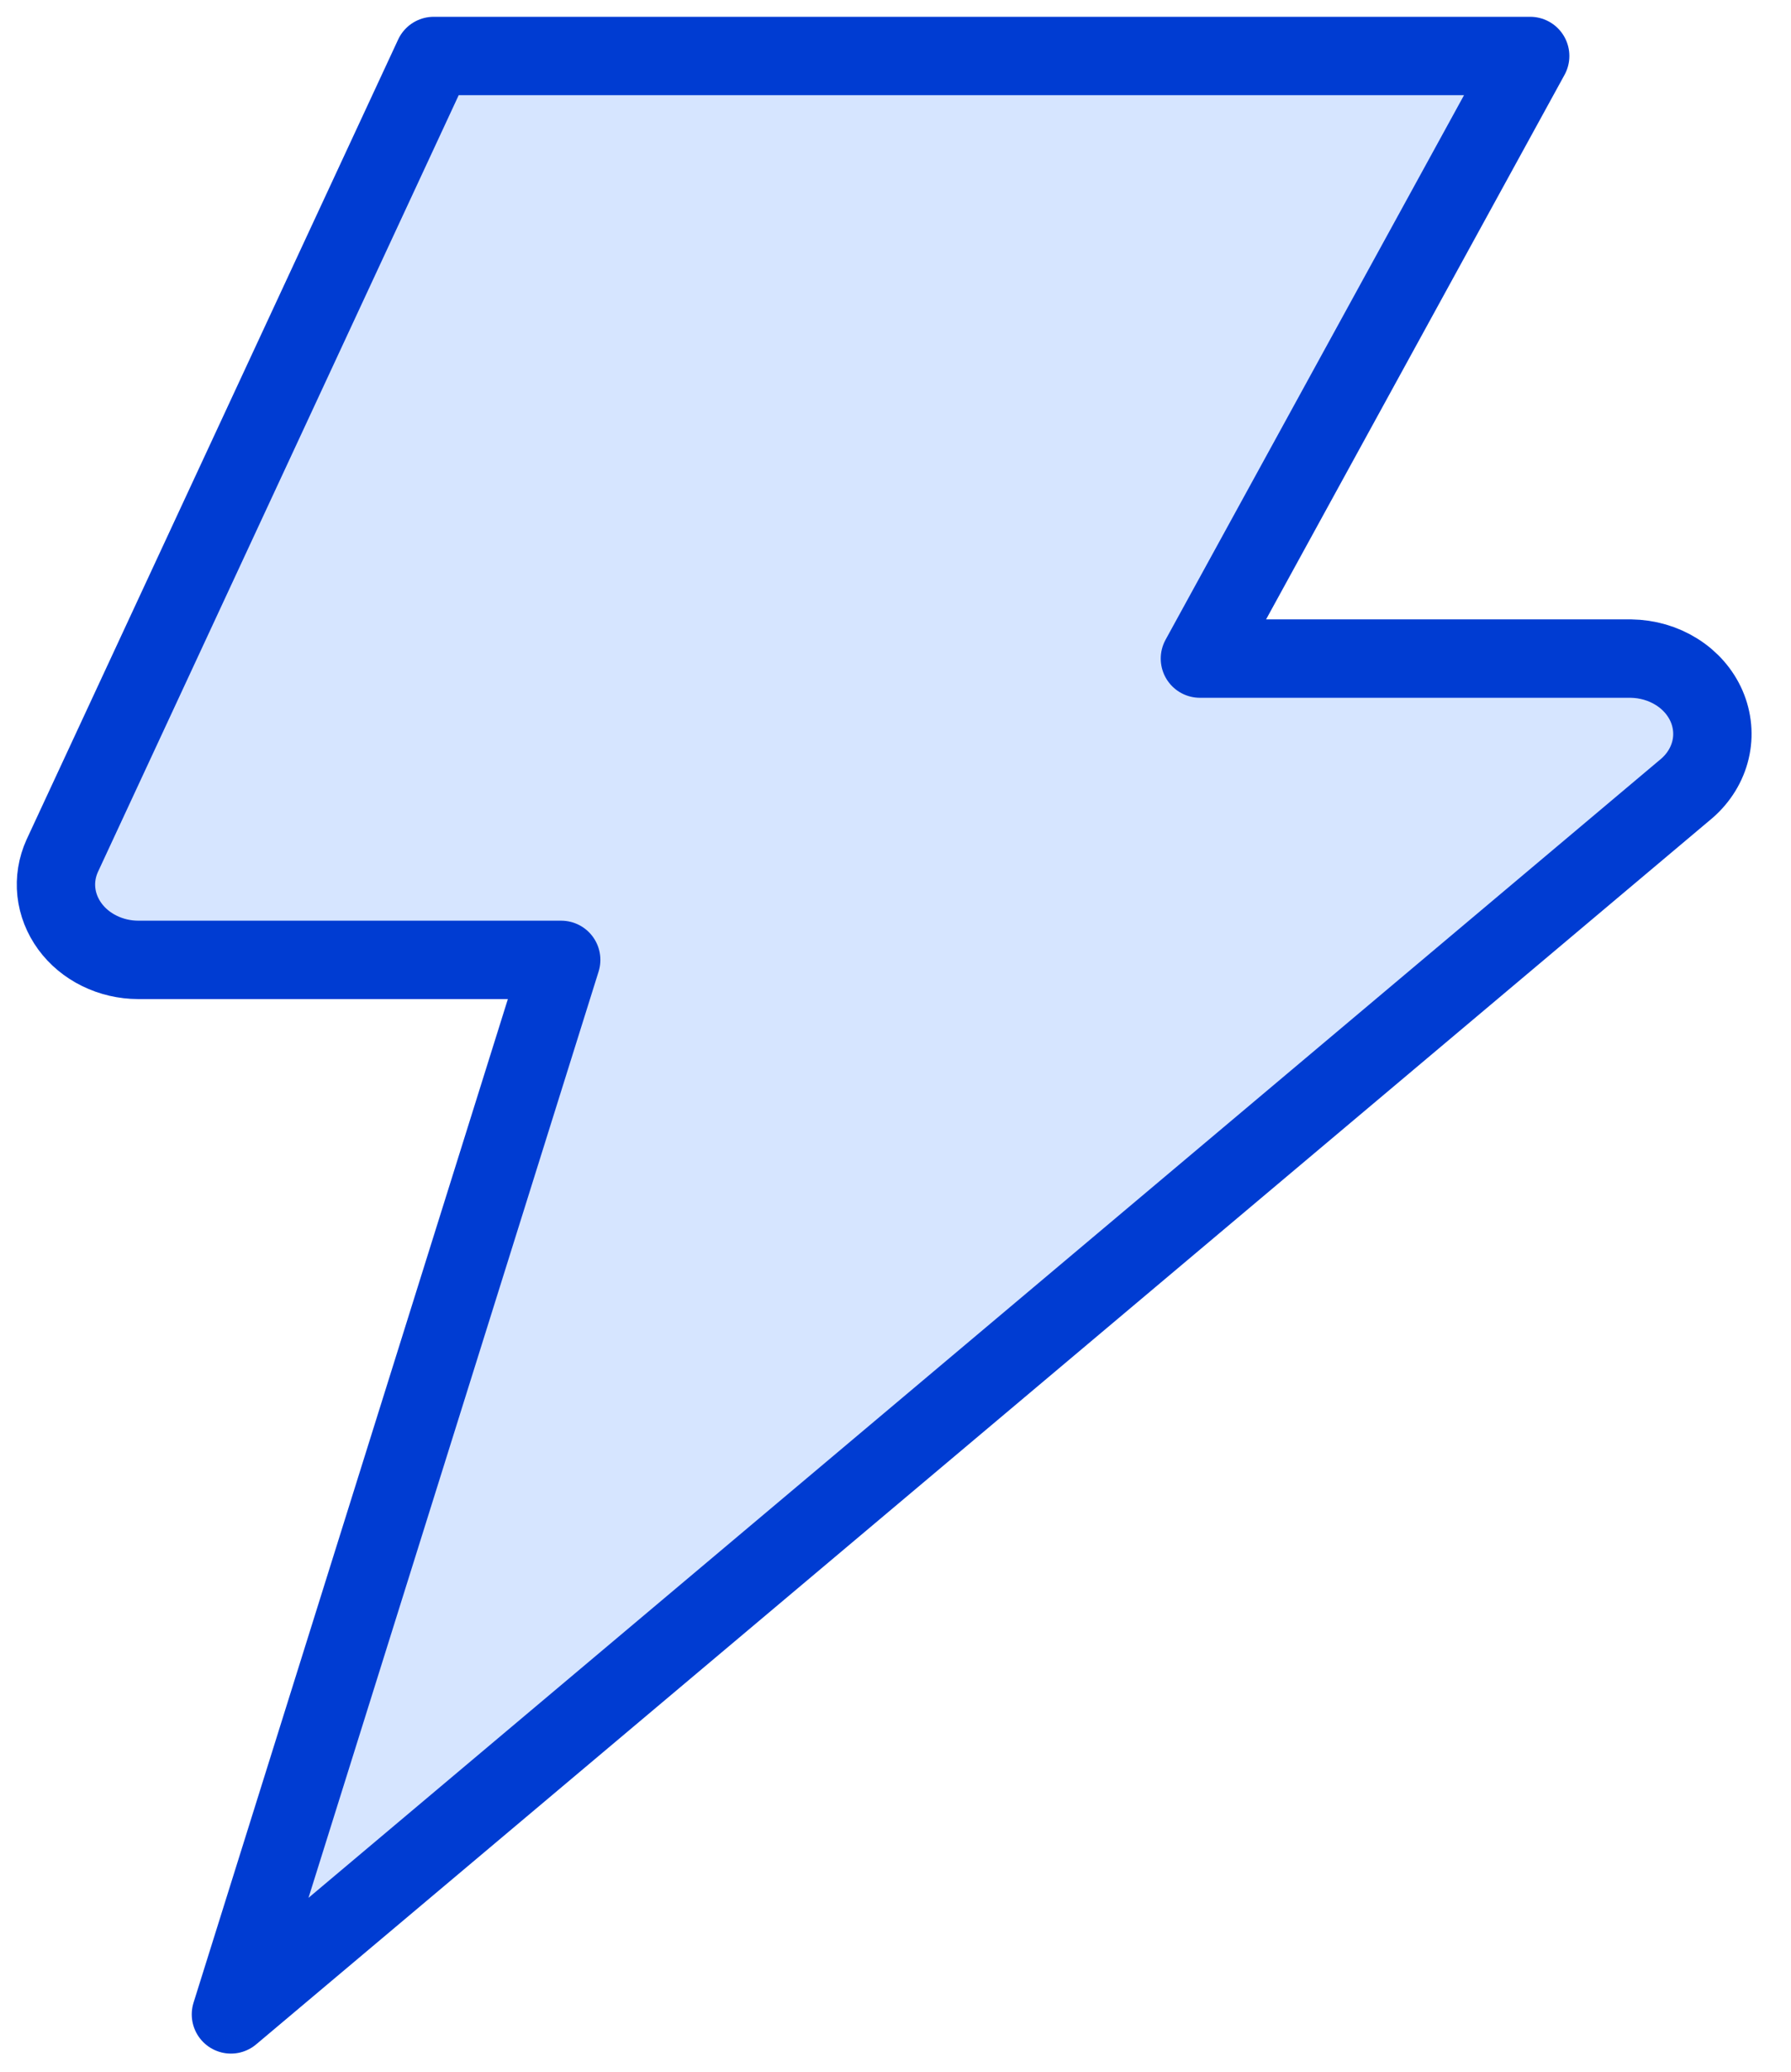<svg width="32" height="37" viewBox="0 0 32 37" fill="none" xmlns="http://www.w3.org/2000/svg">
<path d="M7.749 1L1.111 15.286C1.019 15.49 0.983 15.711 1.007 15.931C1.031 16.15 1.114 16.36 1.248 16.544C1.382 16.727 1.563 16.878 1.776 16.982C1.989 17.087 2.226 17.142 2.468 17.143H10.027L4.126 35.976L30.143 14.076C30.354 13.891 30.5 13.653 30.562 13.392C30.624 13.132 30.599 12.86 30.492 12.612C30.384 12.364 30.199 12.151 29.958 12C29.717 11.848 29.433 11.766 29.14 11.762H21.439L27.34 1H7.749Z" fill="#D6E5FF"/>
<path d="M7.749 1L1.111 15.286C1.019 15.49 0.983 15.711 1.007 15.931C1.031 16.15 1.114 16.36 1.248 16.544C1.382 16.727 1.563 16.878 1.776 16.982C1.989 17.087 2.226 17.142 2.468 17.143H10.027L4.126 35.976L30.143 14.076C30.354 13.891 30.5 13.653 30.562 13.392C30.624 13.132 30.599 12.86 30.492 12.612C30.384 12.364 30.199 12.151 29.958 12C29.717 11.848 29.433 11.766 29.14 11.762H21.439L27.34 1H7.749Z" stroke="#003CD2" stroke-width="1.4" stroke-linecap="round" stroke-linejoin="round"/>
</svg>
